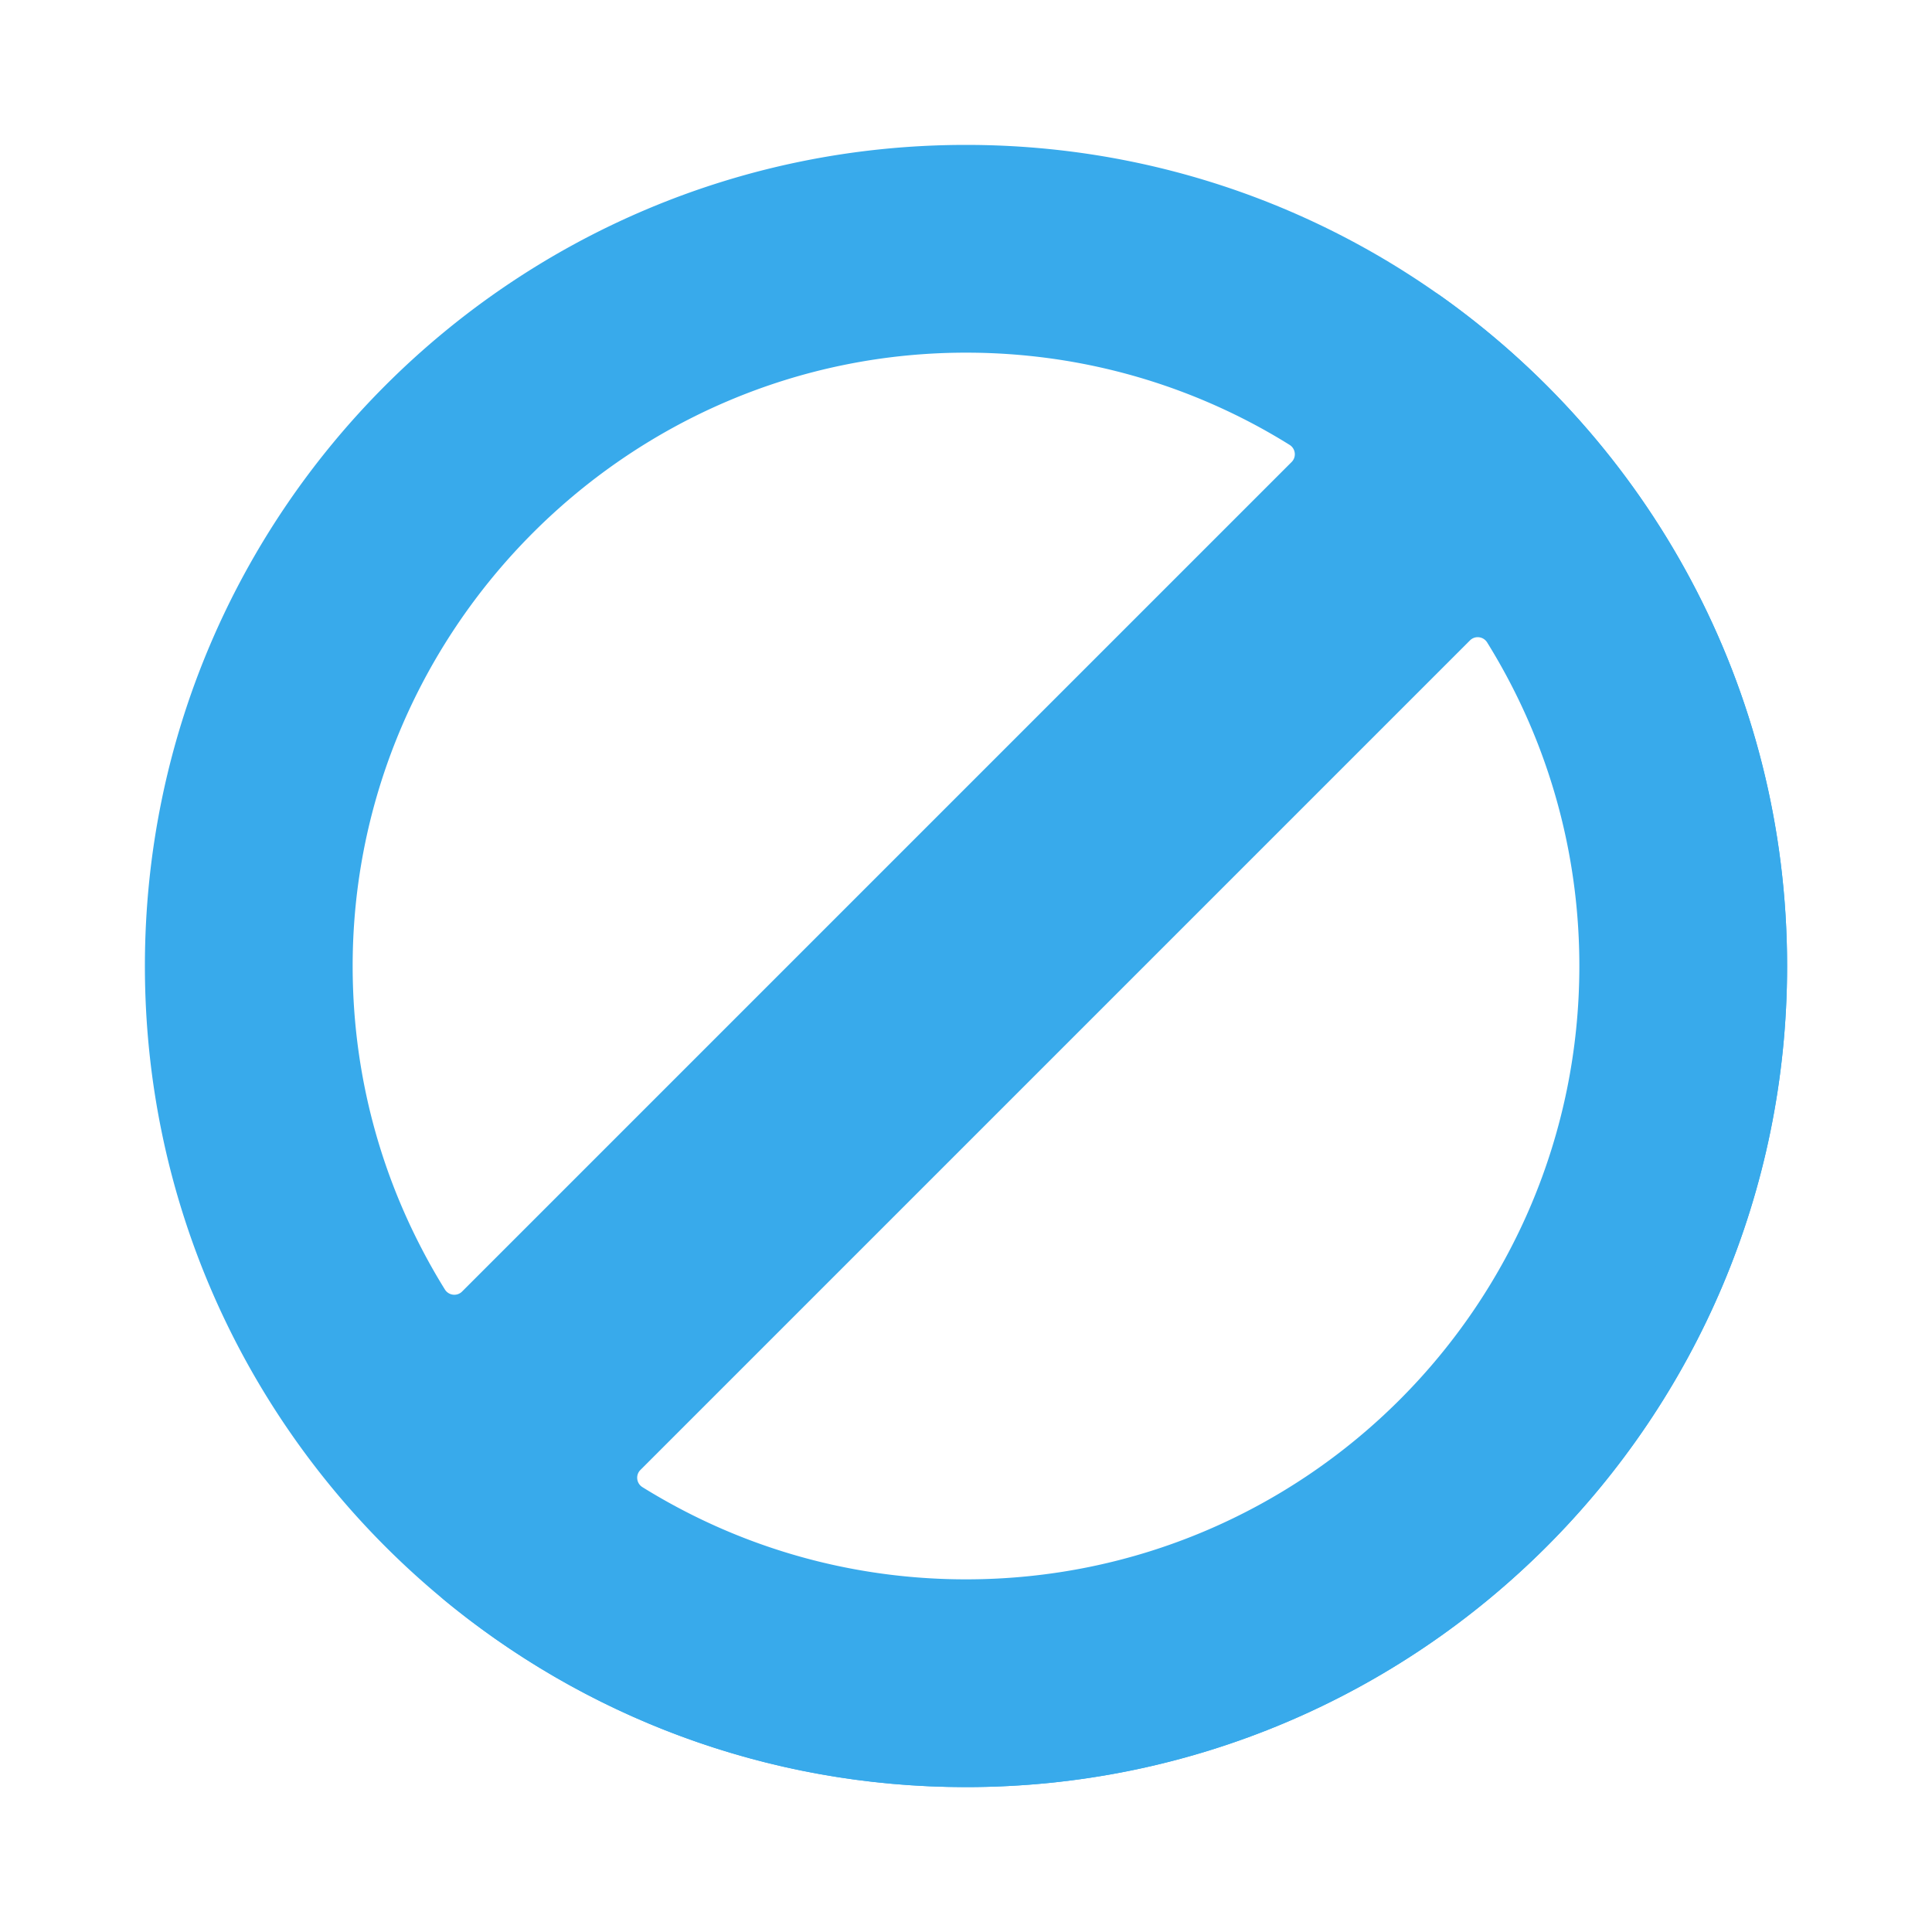 <svg xmlns="http://www.w3.org/2000/svg" version="1.1" xmlns:xlink="http://www.w3.org/1999/xlink" width="512" height="512" x="0" y="0" viewBox="0 0 512 512" style="enable-background:new 0 0 512 512" xml:space="preserve" class=""><g transform="matrix(0.85,0,0,0.85,38.4,38.4)"><path fill="#38aaeb" d="M256 0C114.613 0 0 114.613 0 256s114.613 256 256 256 256-114.613 256-256S397.387 0 256 0zM93.539 356.87a188.142 188.142 0 0 1-7.248-12.742c-12.886-24.73-20.517-52.578-21.425-82.139-3.335-108.18 84.7-198.198 192.922-197.207 31.131.279 60.476 8.013 86.373 21.477a188.331 188.331 0 0 1 12.731 7.269c1.879 1.167 2.189 3.779.63 5.338L98.887 357.5c-1.559 1.559-4.171 1.249-5.348-.63zM256 447.228c-31.792 0-61.767-7.765-88.128-21.487a193.35 193.35 0 0 1-12.752-7.259c-1.89-1.177-2.199-3.789-.64-5.349L413.133 154.48c1.559-1.559 4.172-1.249 5.349.64a193.804 193.804 0 0 1 7.259 12.752c13.723 26.392 21.487 56.336 21.487 88.128 0 105.609-85.588 191.228-191.228 191.228z" opacity="1" data-original="#e94444" class=""></path><path fill="#38aaeb" d="M402.426 45.99c56.243 46.95 92.021 117.587 92.021 196.587 0 141.387-114.613 256-256 256-54.446 0-104.938-17.006-146.426-45.99C136.431 489.687 193.613 512 256 512c141.387 0 256-114.613 256-256 0-86.93-43.326-163.742-109.574-210.01z" opacity="1" data-original="#d83131" class=""></path></g></svg>